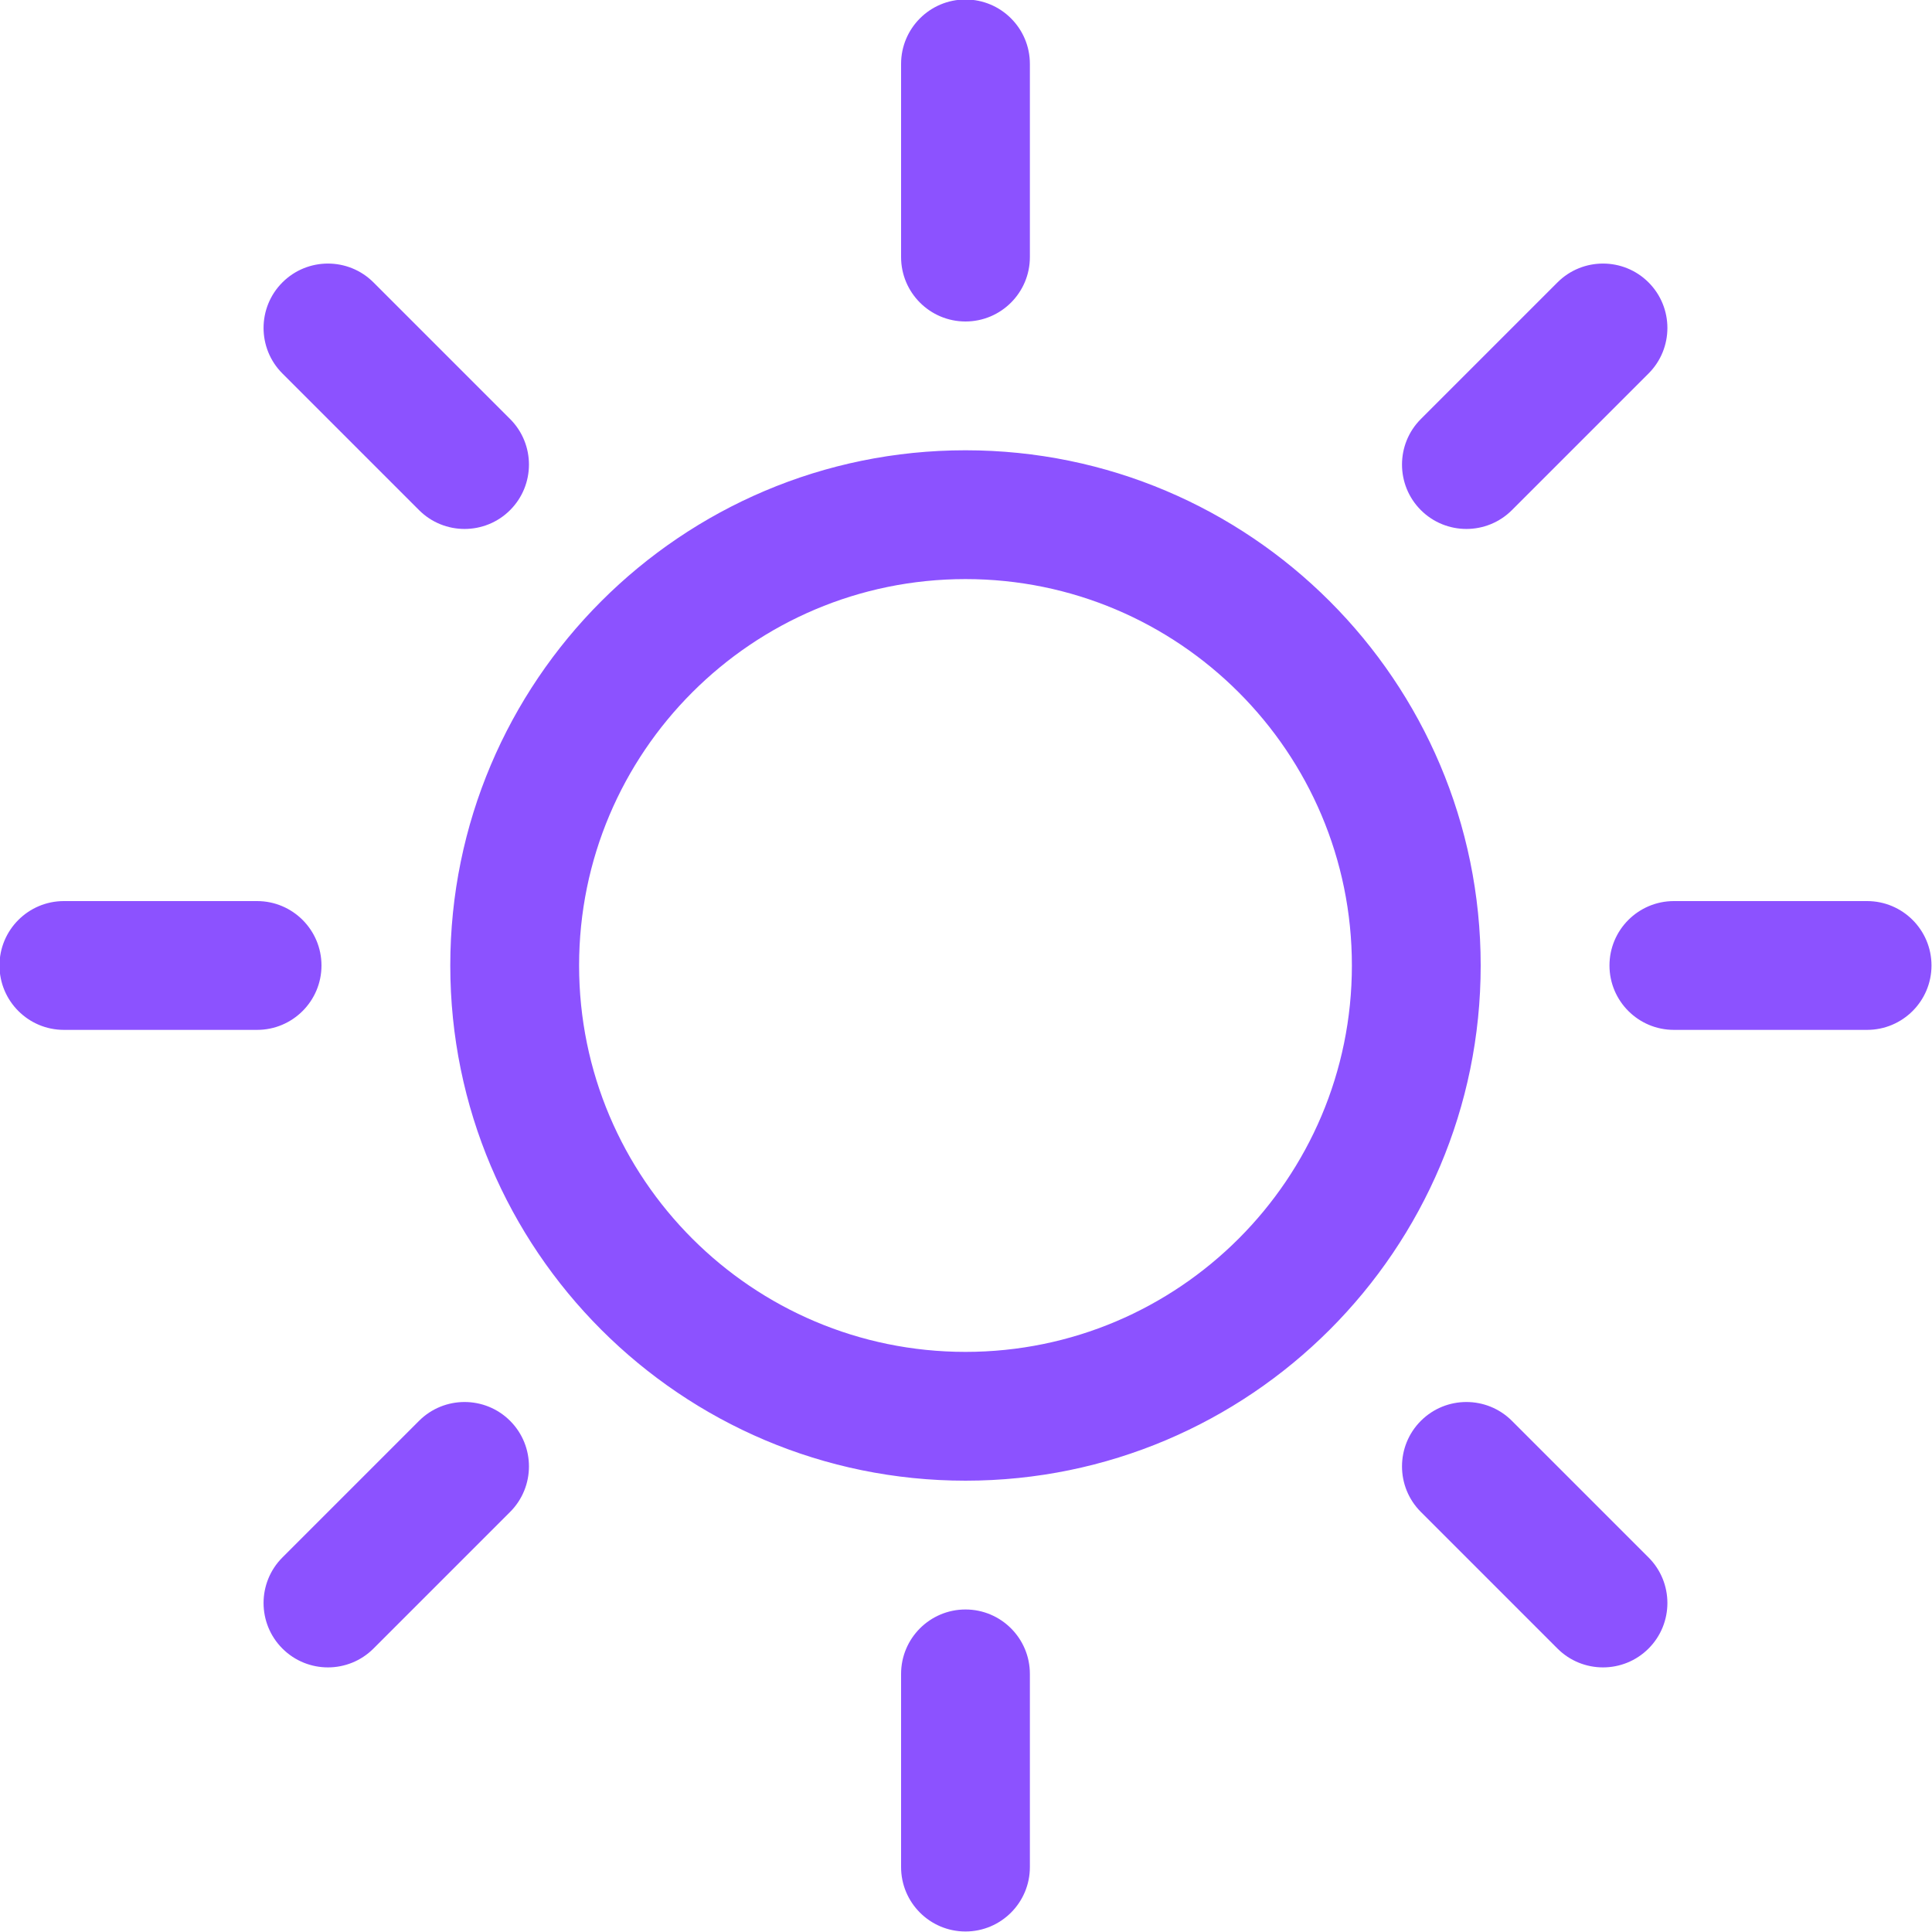 <?xml version="1.0" encoding="UTF-8" standalone="no"?><svg xmlns="http://www.w3.org/2000/svg" xmlns:xlink="http://www.w3.org/1999/xlink" clip-rule="evenodd" fill="#8c52ff" fill-rule="evenodd" height="125" preserveAspectRatio="xMidYMid meet" stroke-linejoin="round" stroke-miterlimit="2" version="1" viewBox="4.2 4.2 125.0 125.0" width="125" zoomAndPan="magnify"><g id="change1_1"><path d="M62.5,112.5l0,12.5c-0,2.3 1.867,4.167 4.167,4.167c2.299,-0 4.166,-1.867 4.166,-4.167l0,-12.5c0,-2.3 -1.867,-4.167 -4.166,-4.167c-2.3,0 -4.167,1.867 -4.167,4.167Zm48.361,-7.532l-8.839,-8.839c-1.626,-1.626 -4.266,-1.626 -5.893,0c-1.626,1.627 -1.626,4.267 0,5.893l8.839,8.839c1.626,1.626 4.267,1.626 5.893,-0c1.626,-1.626 1.626,-4.267 -0,-5.893Zm-79.55,-8.839l-8.839,8.839c-1.626,1.626 -1.626,4.267 0,5.893c1.627,1.626 4.267,1.626 5.893,-0l8.839,-8.839c1.626,-1.626 1.626,-4.266 -0,-5.893c-1.626,-1.626 -4.267,-1.626 -5.893,0Zm35.356,-62.796c-18.398,0 -33.334,14.936 -33.334,33.334c0,18.397 14.936,33.333 33.334,33.333c18.397,0 33.333,-14.936 33.333,-33.333c0,-18.398 -14.936,-33.334 -33.333,-33.334Zm-0,8.334c13.798,-0 25,11.202 25,25c-0,13.798 -11.202,25 -25,25c-13.798,-0 -25,-11.202 -25,-25c-0,-13.798 11.202,-25 25,-25Zm58.333,20.833l-12.5,0c-2.3,0 -4.167,1.867 -4.167,4.167c0,2.299 1.867,4.166 4.167,4.166l12.5,0c2.3,0 4.167,-1.867 4.167,-4.166c-0,-2.3 -1.867,-4.167 -4.167,-4.167Zm-104.167,0l-12.5,0c-2.299,0 -4.166,1.867 -4.166,4.167c-0,2.299 1.867,4.166 4.166,4.166l12.5,0c2.3,0 4.167,-1.867 4.167,-4.166c0,-2.3 -1.867,-4.167 -4.167,-4.167Zm84.135,-40.028l-8.839,8.839c-1.626,1.626 -1.626,4.267 0,5.893c1.627,1.626 4.267,1.626 5.893,-0l8.839,-8.839c1.626,-1.626 1.626,-4.266 -0,-5.893c-1.626,-1.626 -4.267,-1.626 -5.893,0Zm-67.764,8.839l-8.839,-8.839c-1.626,-1.626 -4.266,-1.626 -5.893,0c-1.626,1.627 -1.626,4.267 0,5.893l8.839,8.839c1.626,1.626 4.267,1.626 5.893,-0c1.626,-1.626 1.626,-4.267 -0,-5.893Zm25.296,-22.978l0,12.5c-0,2.3 1.867,4.167 4.167,4.167c2.299,0 4.166,-1.867 4.166,-4.167l0,-12.5c0,-2.299 -1.867,-4.166 -4.166,-4.166c-2.3,-0 -4.167,1.867 -4.167,4.166Z"/></g></svg>